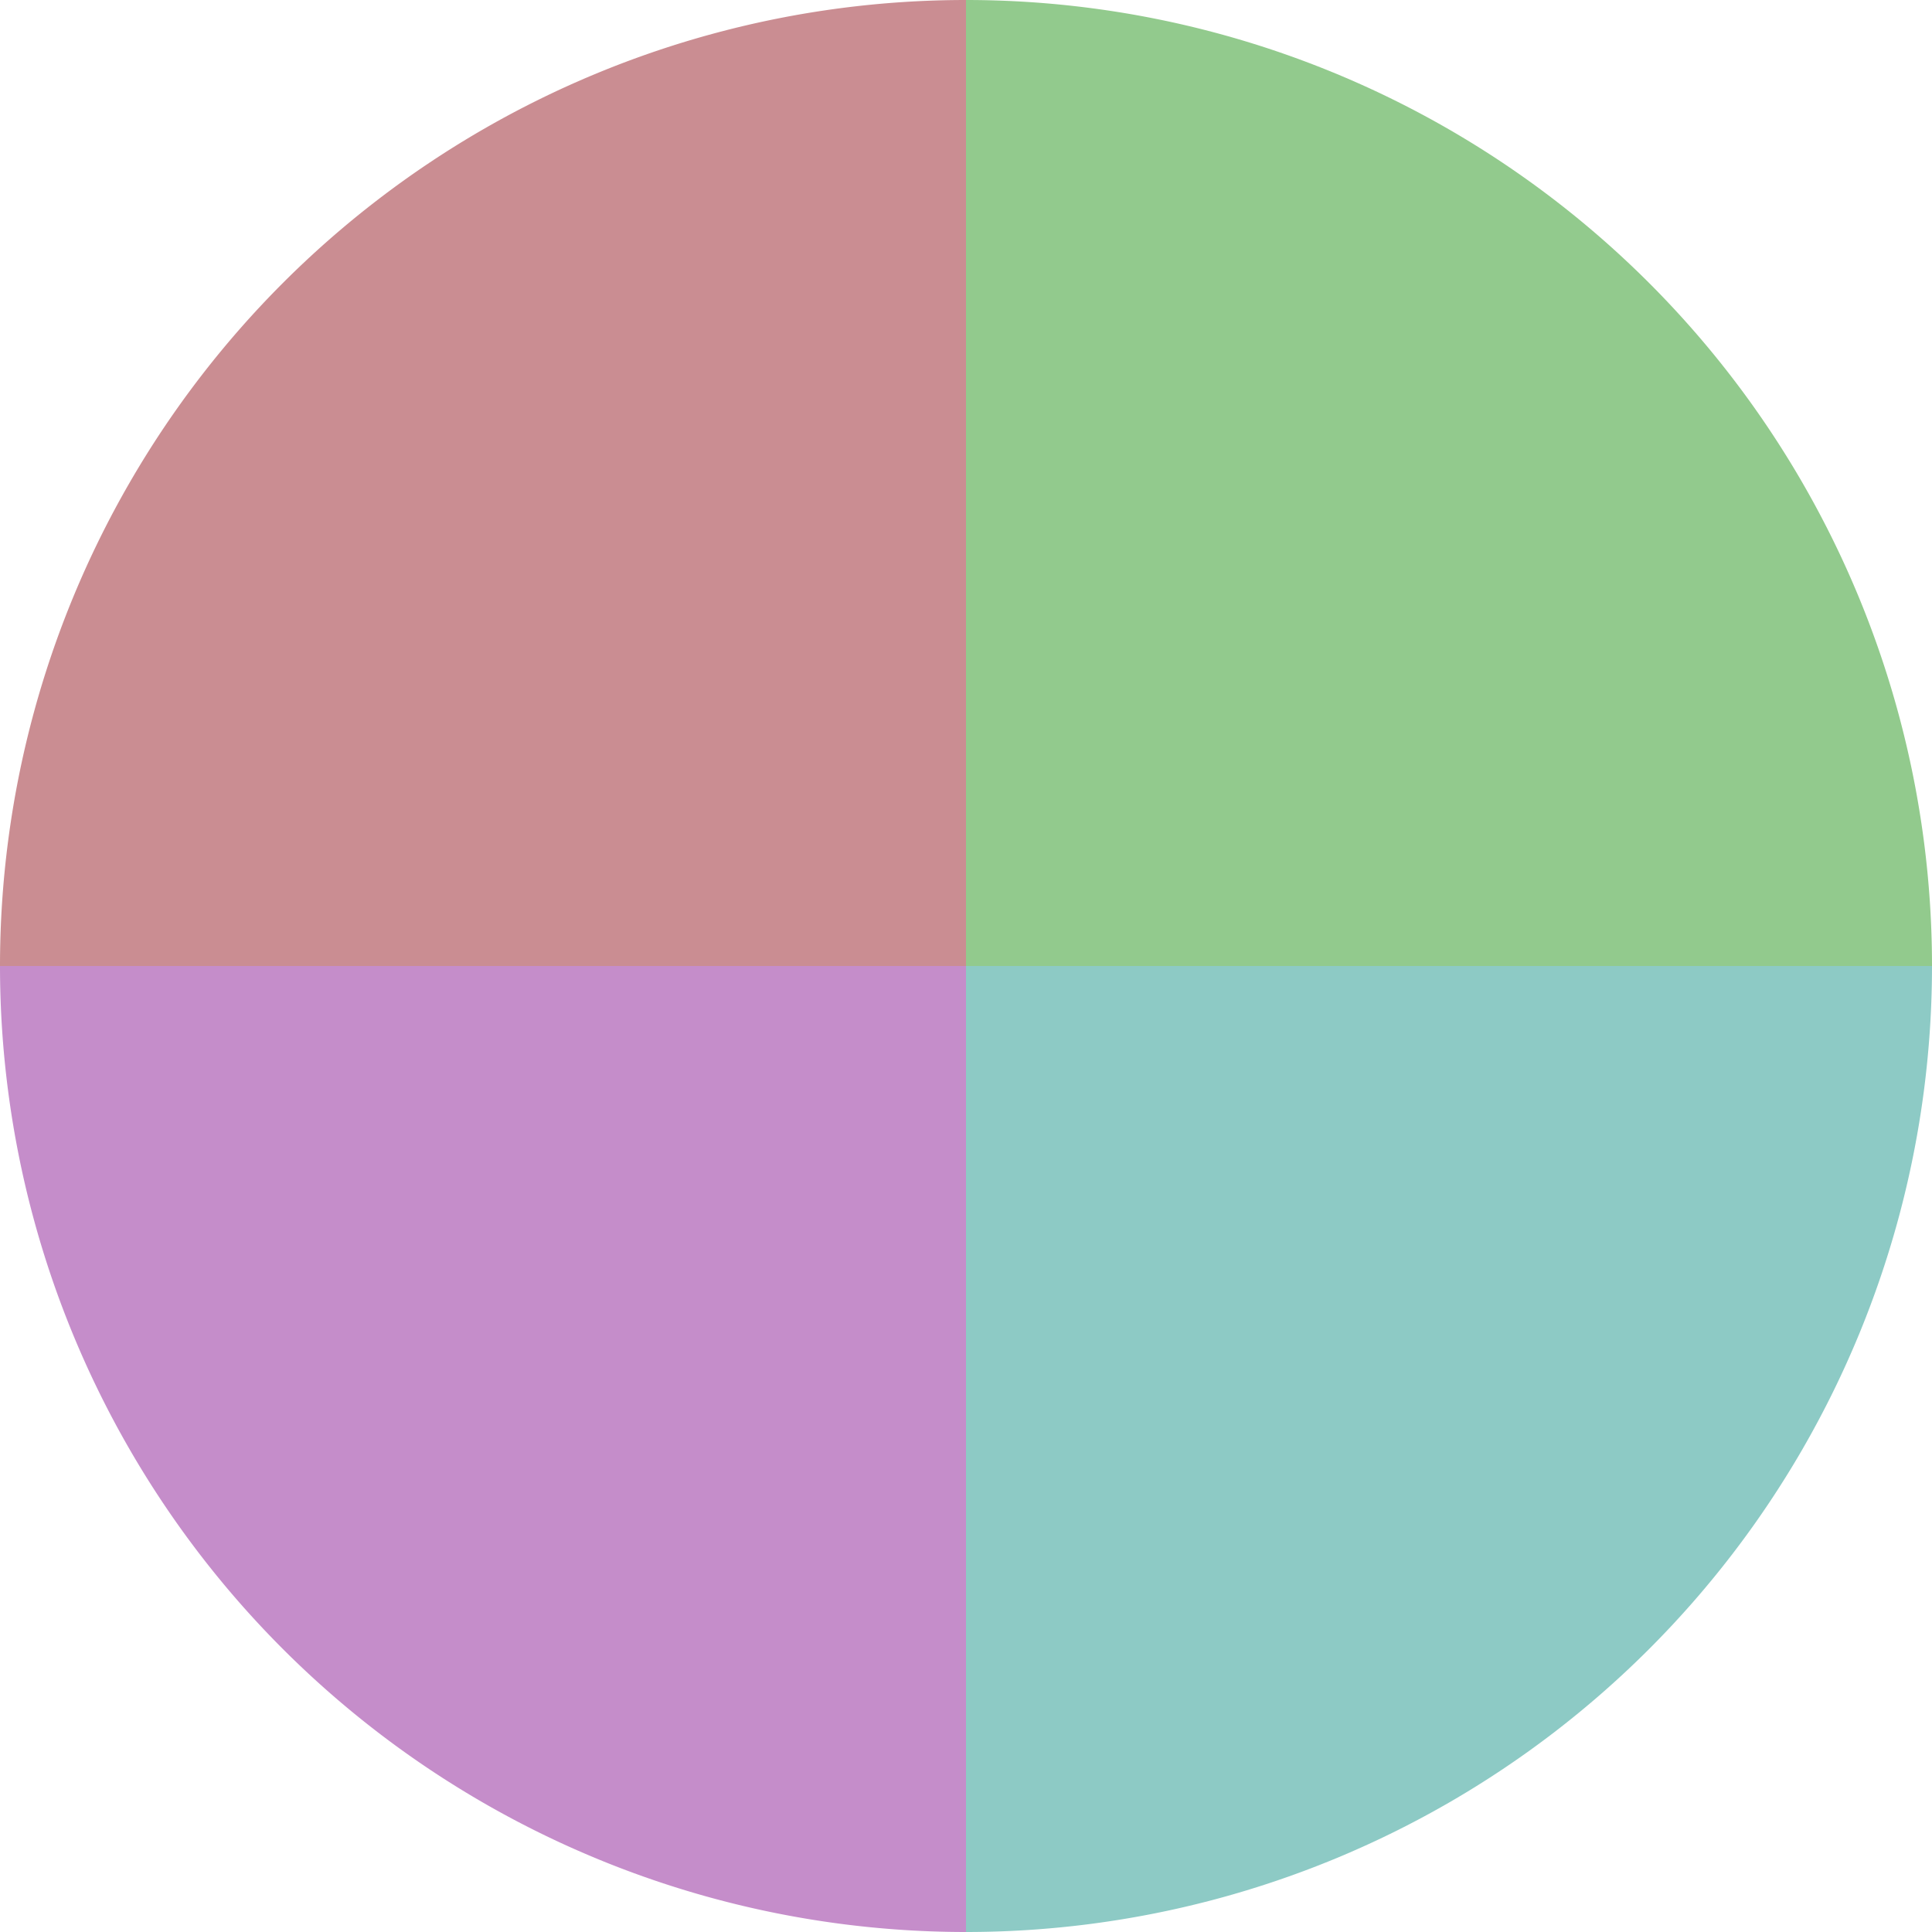 <?xml version="1.0" standalone="no"?>
<svg width="500" height="500" viewBox="-1 -1 2 2" xmlns="http://www.w3.org/2000/svg">
        <path d="M 0 -1 
             A 1,1 0 0,1 1 0             L 0,0
             z" fill="#92ca8d" />
            <path d="M 1 0 
             A 1,1 0 0,1 0 1             L 0,0
             z" fill="#8dcac5" />
            <path d="M 0 1 
             A 1,1 0 0,1 -1 0             L 0,0
             z" fill="#c58dca" />
            <path d="M -1 0 
             A 1,1 0 0,1 -0 -1             L 0,0
             z" fill="#ca8d92" />
    </svg>

